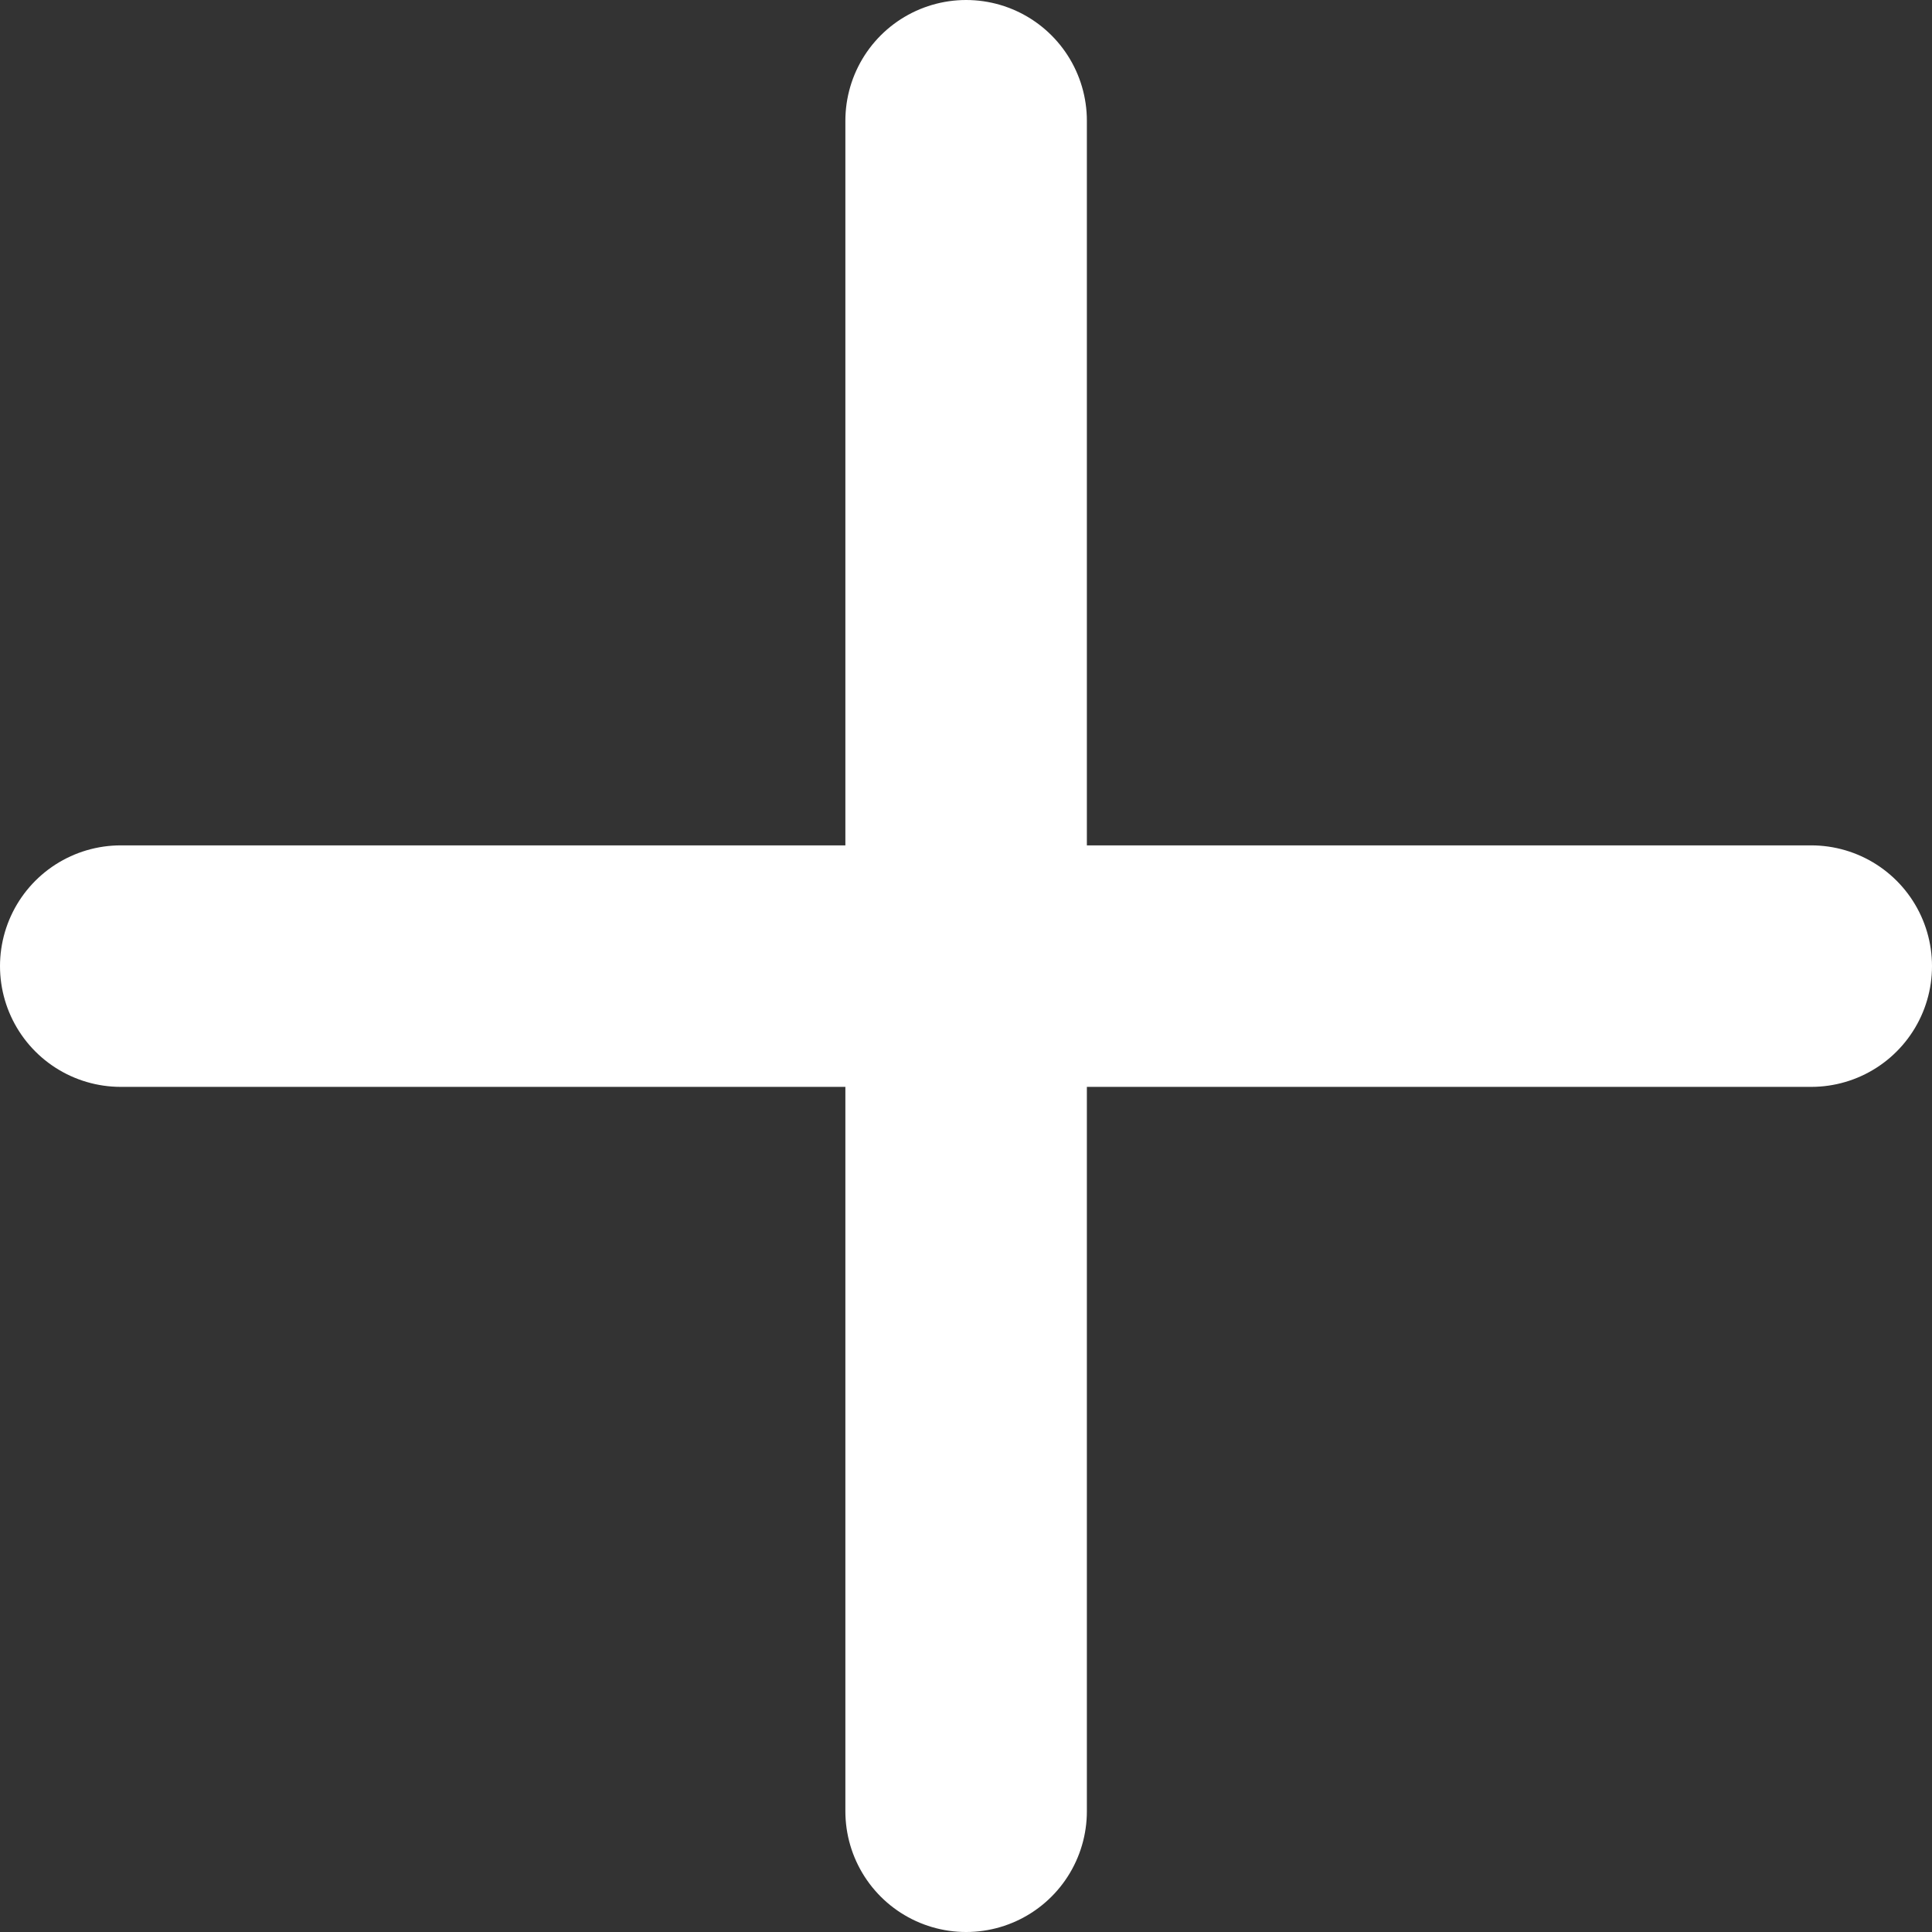 <svg xmlns="http://www.w3.org/2000/svg" width="16" height="16" viewBox="0 0 16 16">
  <rect x="0" y="0" width="16" height="16" fill="#333333" stroke="none"/>
  <g id="Gruppe_31" data-name="Gruppe 31" transform="translate(-1616.785 -1317.258)">
    <path id="Pfad_1659" data-name="Pfad 1659" d="M6151.785,5081.351h14" transform="translate(-4534 -3756.092)" fill="none" stroke="#fff" stroke-linecap="round" stroke-width="2"/>
    <path id="Pfad_1660" data-name="Pfad 1660" d="M0,0H14" transform="translate(1624.786 1318.258) rotate(90)" fill="none" stroke="#fff" stroke-linecap="round" stroke-width="2"/>
  </g>
</svg>
